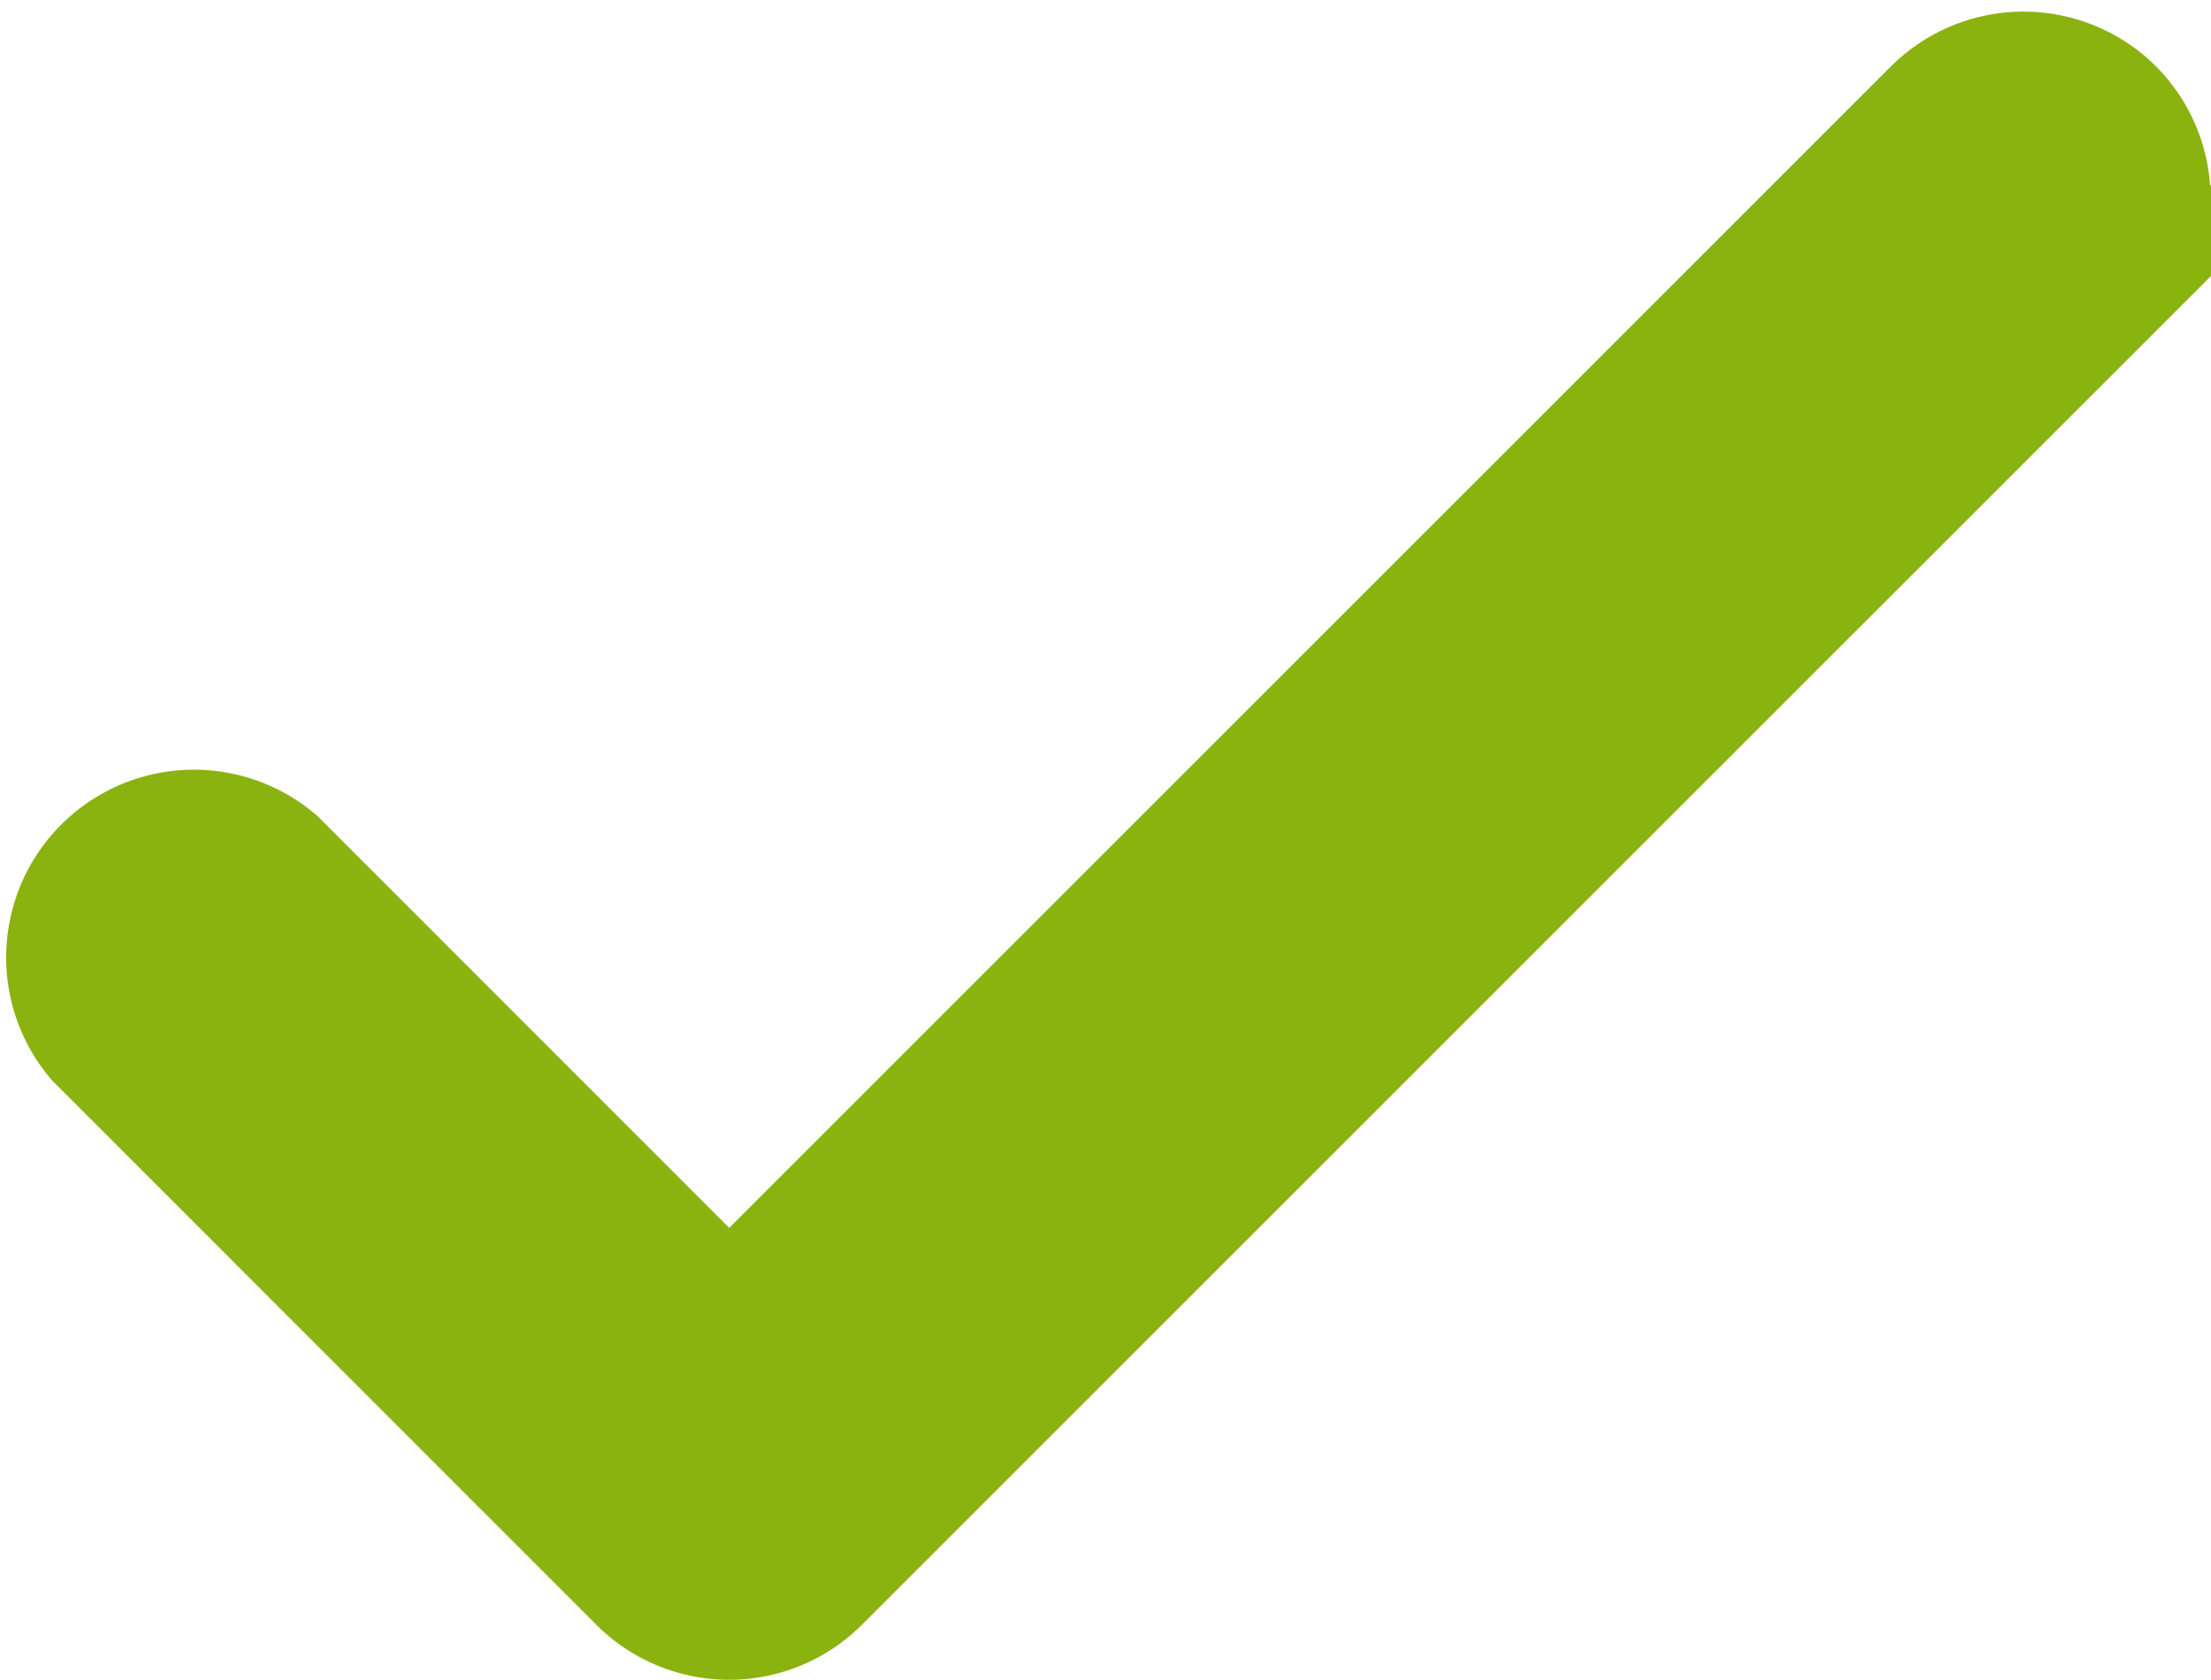 <svg xmlns="http://www.w3.org/2000/svg" width="12.953" height="9.844" viewBox="0 0 12.953 9.844"><defs><style>.a{fill:#8ab30f;stroke:#8ab30f;}</style></defs><g transform="translate(0.5 0.567)"><path class="a" d="M11.777,68.173a.6.6,0,0,0-.845,0l-7.16,7.16L1.02,72.58a.6.6,0,0,0-.845.845L3.349,76.6a.6.6,0,0,0,.845,0l7.583-7.583A.6.6,0,0,0,11.777,68.173Z" transform="translate(0 -67.998)"/></g></svg>